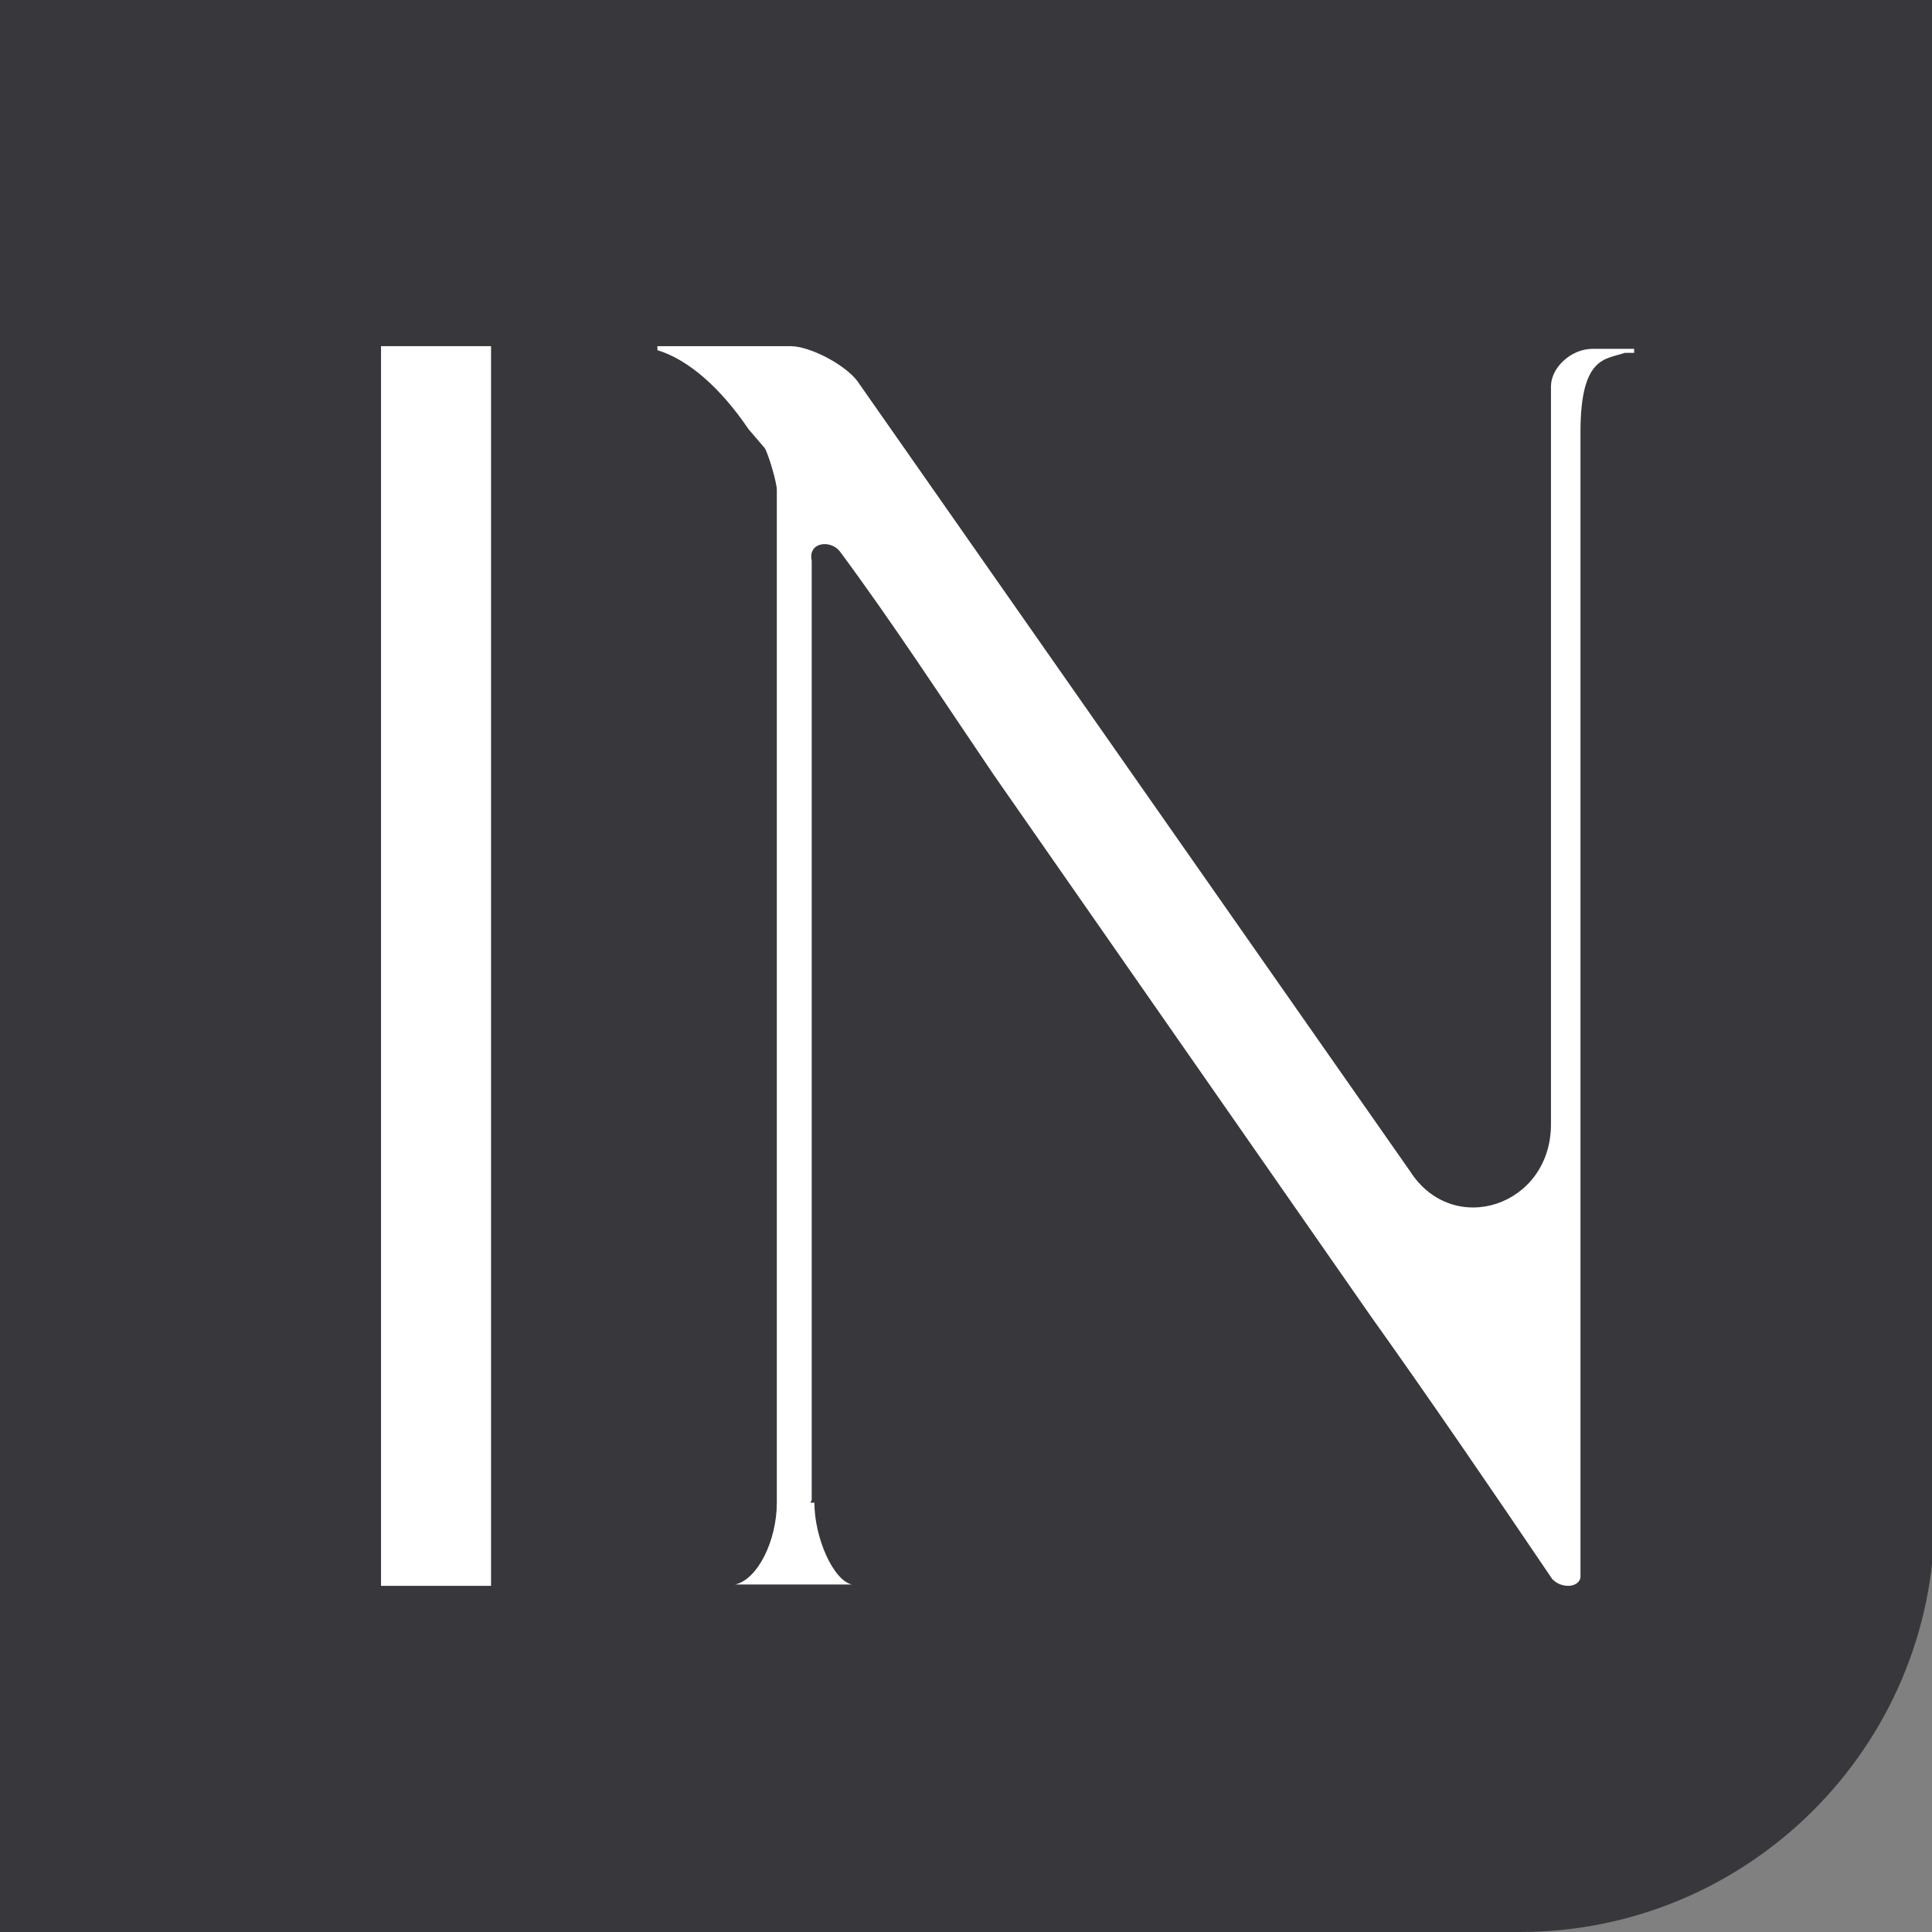 <?xml version="1.0" encoding="UTF-8"?>
<svg id="Layer_1" xmlns="http://www.w3.org/2000/svg" version="1.1" viewBox="0 0 144 144">
  <rect x="0" y="0" width="144" height="144" fill="#808080" stroke="none"/>
  <!-- Generator: Adobe Illustrator 29.1.0, SVG Export Plug-In . SVG Version: 2.1.0 Build 142)  -->
  <defs>
    <style>
      .st0 {
        fill: #fff;
      }

      .st1 {
        fill: #38373c;
      }
    </style>
  </defs>
  <path class="st1" d="M-.2-.4h144.4v113.5c0,17.1-13.9,30.9-30.9,30.9H-.2V-.4H-.2Z"/>
  <g>
    <rect class="st0" x="28.4" y="25.8" width="8.2" height="92.4"/>
    <path class="st0" d="M60.5,111.8V41.8c-.3-1.4,1.4-1.6,2.1-.7,4,5.4,7.7,11.1,11.5,16.7l28,40.2c4.7,6.6,9.2,13.2,13.6,19.7.3.3.7.5,1.2.5s.9-.3.9-.7V32.2c0-5.7,1.9-5.4,3.3-5.9h.7v-.3h-3.1c-1.6,0-3.1,1.4-3.1,2.8v55c0,6.1-7.3,8.5-10.5,3.5L63.9,28.4c-.9-1.2-3.5-2.6-5-2.6h-9.9v.3c2.3.7,4.7,2.8,6.8,5.9l1.2,1.4c.3.5.9,2.6.9,3.1v75.5c0,2.8-1.4,5.7-3.1,6.1h-.7,10.1-.7c-1.4-.3-2.8-3.5-2.8-6.1h-.3,0Z"/>
  </g>
</svg>